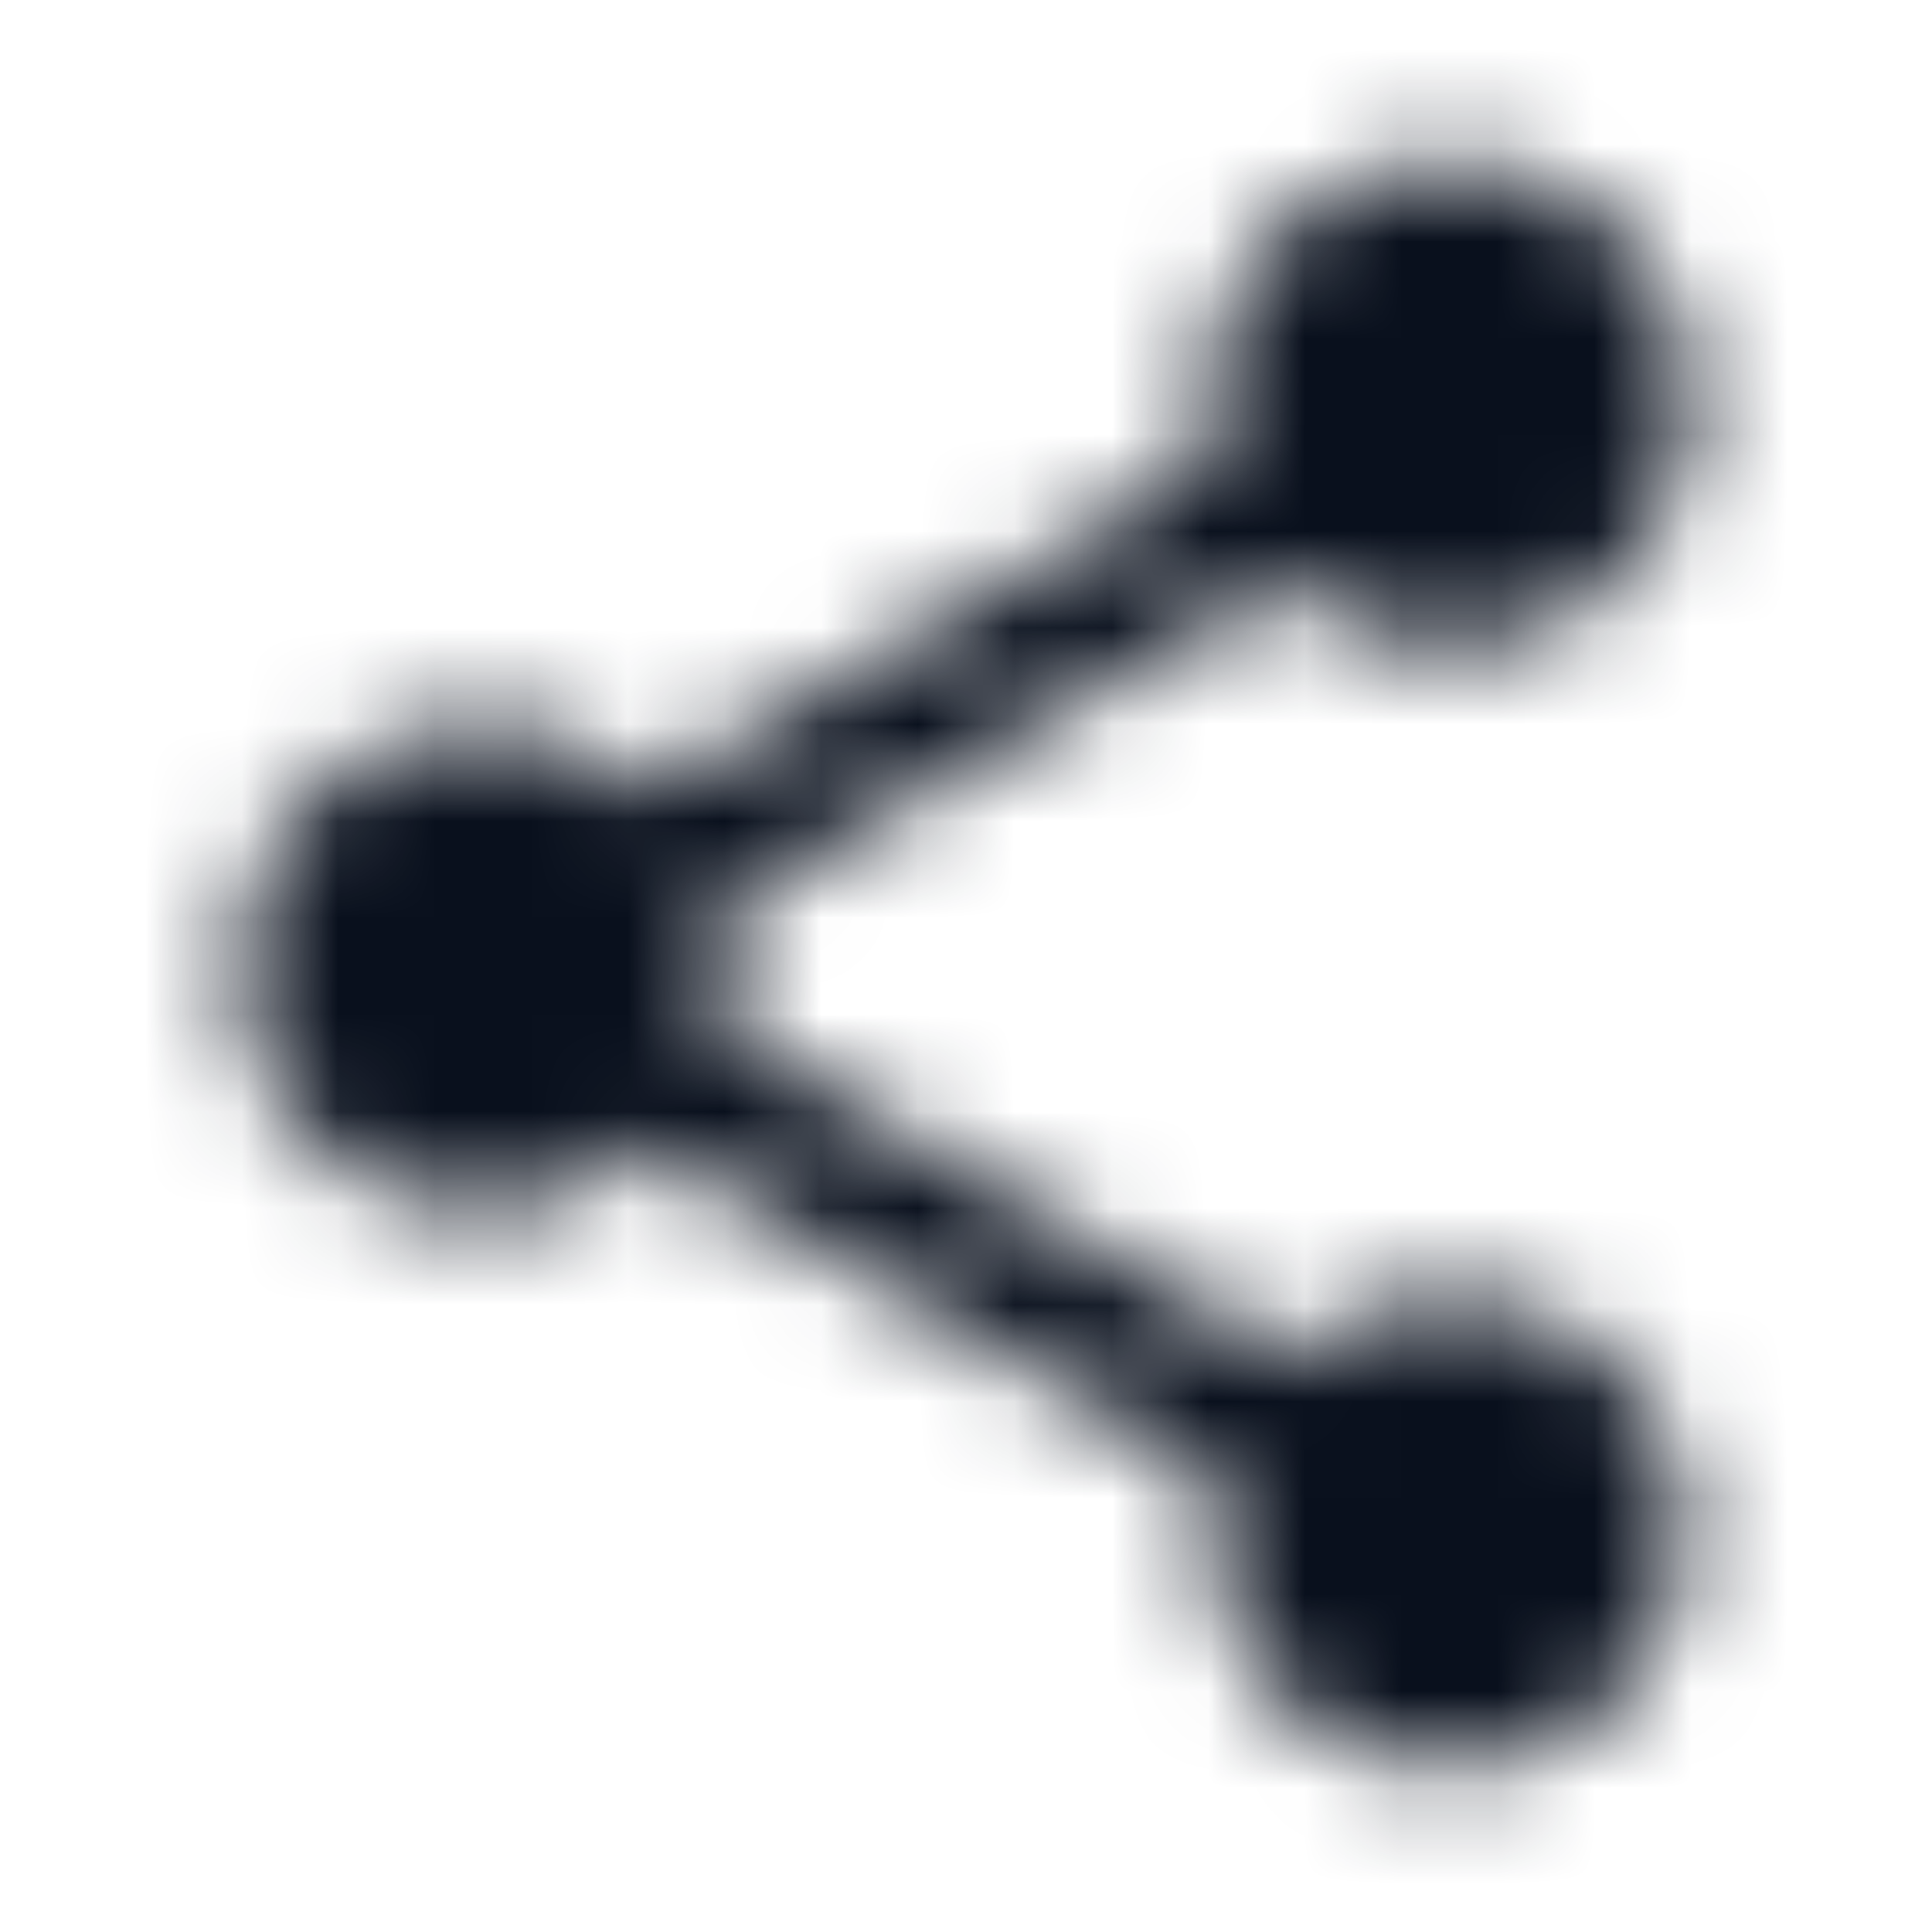 <svg width="20" height="20" fill="none" xmlns="http://www.w3.org/2000/svg"><mask id="a" style="mask-type:alpha" maskUnits="userSpaceOnUse" x="2" y="1" width="16" height="18"><path d="M15 13.433c-.633 0-1.2.25-1.633.642l-5.942-3.458c.042-.192.075-.384.075-.584 0-.2-.033-.391-.075-.583L13.3 6.025A2.49 2.49 0 0015 6.7c1.383 0 2.5-1.117 2.5-2.5S16.383 1.7 15 1.7a2.497 2.497 0 00-2.5 2.5c0 .2.033.392.075.583L6.7 8.208A2.49 2.49 0 005 7.533a2.497 2.497 0 00-2.5 2.5c0 1.384 1.117 2.5 2.5 2.5.658 0 1.25-.258 1.7-.675l5.933 3.467a2.354 2.354 0 00-.066.542A2.436 2.436 0 0015 18.3a2.436 2.436 0 002.433-2.433A2.436 2.436 0 0015 13.433z" fill="#000"/></mask><g mask="url(#a)"><path fill="#09101D" d="M0 0h20v20H0z"/></g></svg>